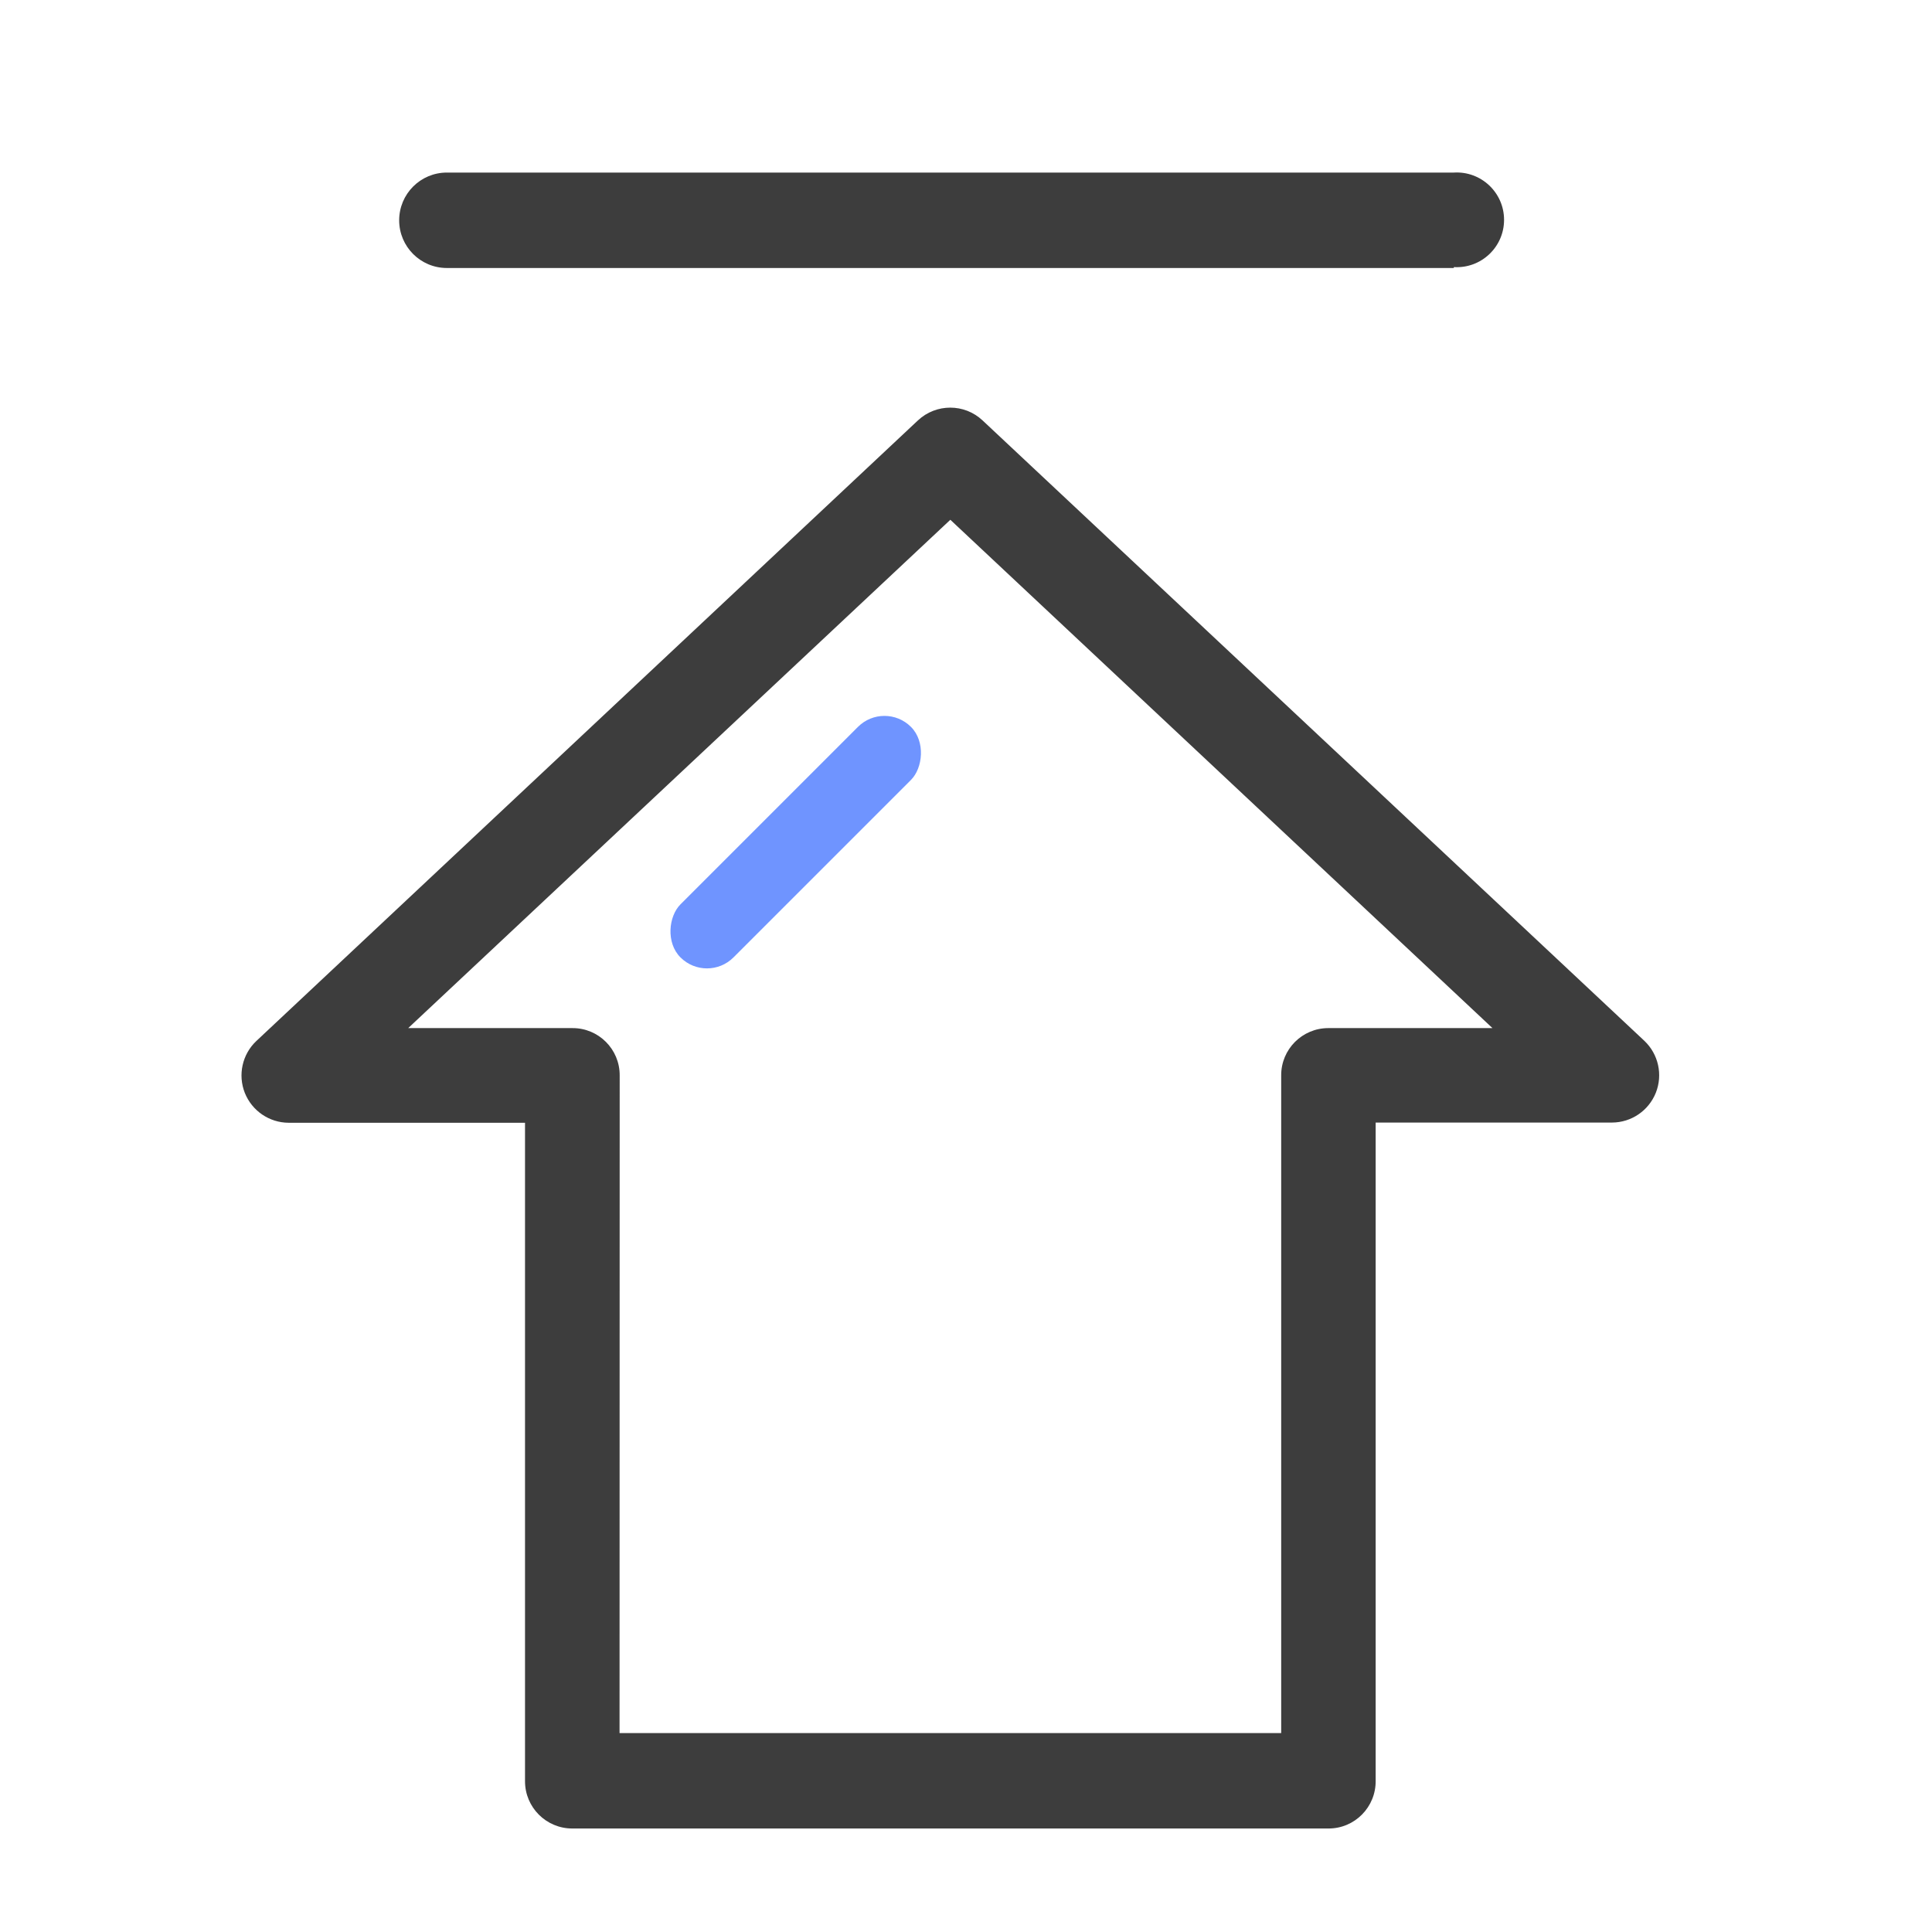 <svg xmlns="http://www.w3.org/2000/svg" xmlns:xlink="http://www.w3.org/1999/xlink" fill="none" version="1.1" width="28" height="28" viewBox="0 0 28 28"><defs><clipPath id="master_svg0_2823_69267"><rect x="0" y="0" width="28" height="28" rx="0"/></clipPath></defs><g clip-path="url(#master_svg0_2823_69267)"><g><g><path d="M21.07,3.884L6.476,3.884C6.094,3.884,5.785,3.574,5.785,3.193C5.785,2.811,6.094,2.501,6.476,2.501L21.07,2.501C21.465,2.477,21.798,2.791,21.798,3.186C21.798,3.582,21.465,3.895,21.07,3.871L21.07,3.884ZM19.251,26.5L8.295,26.5C7.916,26.501,7.608,26.193,7.609,25.814L7.609,16.272L4.184,16.272C3.903,16.271,3.652,16.099,3.548,15.839C3.445,15.578,3.511,15.28,3.714,15.088L13.303,6.093C13.567,5.846,13.977,5.846,14.24,6.093L23.832,15.085C24.035,15.278,24.101,15.575,23.998,15.836C23.894,16.097,23.643,16.268,23.362,16.269L19.937,16.269L19.937,25.803C19.944,26.187,19.635,26.502,19.251,26.5ZM8.979,25.117L18.568,25.117L18.568,15.586C18.566,15.207,18.873,14.9,19.251,14.9L21.63,14.9L13.773,7.533L5.916,14.9L8.295,14.9C8.675,14.898,8.983,15.206,8.981,15.586L8.979,25.117Z" fill="#3D3D3D" fill-opacity="1"/></g><g transform="matrix(0.707,0.707,-0.707,0.707,10.934,-6.09)"><rect x="12.818" y="10.153" width="1.087" height="4.725" rx="0.543" fill="#6F94FF" fill-opacity="1"/></g></g></g></svg>